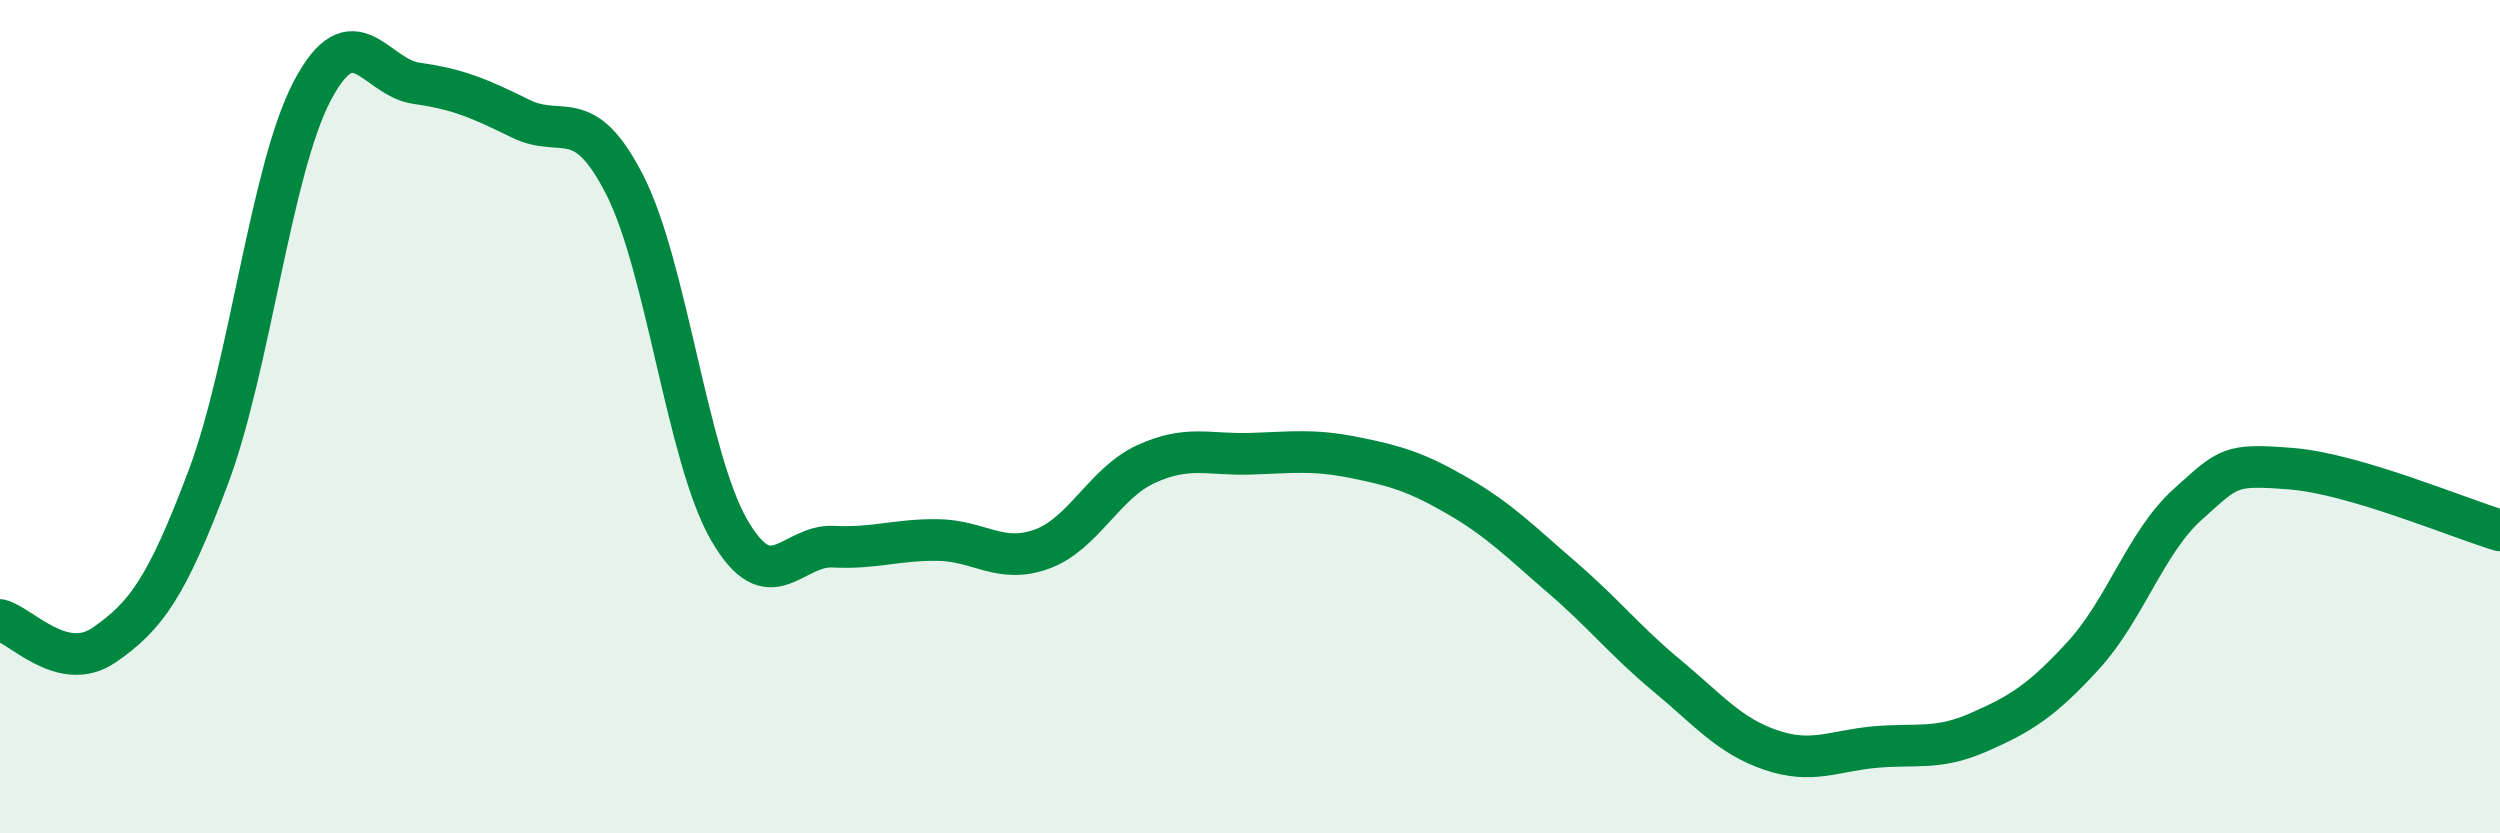 
    <svg width="60" height="20" viewBox="0 0 60 20" xmlns="http://www.w3.org/2000/svg">
      <path
        d="M 0,14.88 C 0.5,15 1.5,16.17 2.5,15.48 C 3.5,14.79 4,14.11 5,11.45 C 6,8.79 6.5,4.06 7.5,2.17 C 8.5,0.28 9,1.86 10,2 C 11,2.14 11.5,2.36 12.5,2.85 C 13.5,3.34 14,2.48 15,4.45 C 16,6.42 16.5,10.99 17.5,12.72 C 18.5,14.45 19,13.07 20,13.12 C 21,13.17 21.5,12.95 22.5,12.96 C 23.5,12.97 24,13.54 25,13.18 C 26,12.82 26.5,11.6 27.5,11.14 C 28.5,10.68 29,10.92 30,10.89 C 31,10.86 31.5,10.78 32.5,10.98 C 33.5,11.18 34,11.33 35,11.91 C 36,12.49 36.5,13.01 37.5,13.87 C 38.5,14.73 39,15.38 40,16.21 C 41,17.04 41.5,17.66 42.5,18 C 43.5,18.34 44,18.02 45,17.93 C 46,17.84 46.5,18.01 47.5,17.57 C 48.5,17.13 49,16.82 50,15.73 C 51,14.64 51.5,13.01 52.5,12.11 C 53.5,11.21 53.5,11.13 55,11.25 C 56.5,11.37 59,12.43 60,12.73L60 20L0 20Z"
        fill="#008740"
        opacity="0.1"
        stroke-linecap="round"
        stroke-linejoin="round"
      />
      <path
        d="M 0,14.88 C 0.5,15 1.5,16.17 2.5,15.48 C 3.5,14.79 4,14.11 5,11.45 C 6,8.79 6.5,4.06 7.5,2.17 C 8.5,0.28 9,1.86 10,2 C 11,2.14 11.5,2.36 12.5,2.85 C 13.5,3.34 14,2.48 15,4.45 C 16,6.42 16.5,10.99 17.5,12.72 C 18.5,14.45 19,13.07 20,13.12 C 21,13.17 21.5,12.95 22.5,12.96 C 23.5,12.97 24,13.54 25,13.18 C 26,12.82 26.5,11.6 27.5,11.14 C 28.5,10.68 29,10.92 30,10.89 C 31,10.86 31.5,10.78 32.5,10.98 C 33.5,11.18 34,11.33 35,11.91 C 36,12.49 36.5,13.01 37.5,13.87 C 38.5,14.73 39,15.38 40,16.21 C 41,17.04 41.5,17.66 42.5,18 C 43.5,18.34 44,18.02 45,17.93 C 46,17.84 46.5,18.01 47.5,17.57 C 48.5,17.13 49,16.82 50,15.73 C 51,14.64 51.5,13.01 52.5,12.11 C 53.5,11.21 53.5,11.13 55,11.25 C 56.5,11.37 59,12.43 60,12.73"
        stroke="#008740"
        stroke-width="1"
        fill="none"
        stroke-linecap="round"
        stroke-linejoin="round"
      />
    </svg>
  